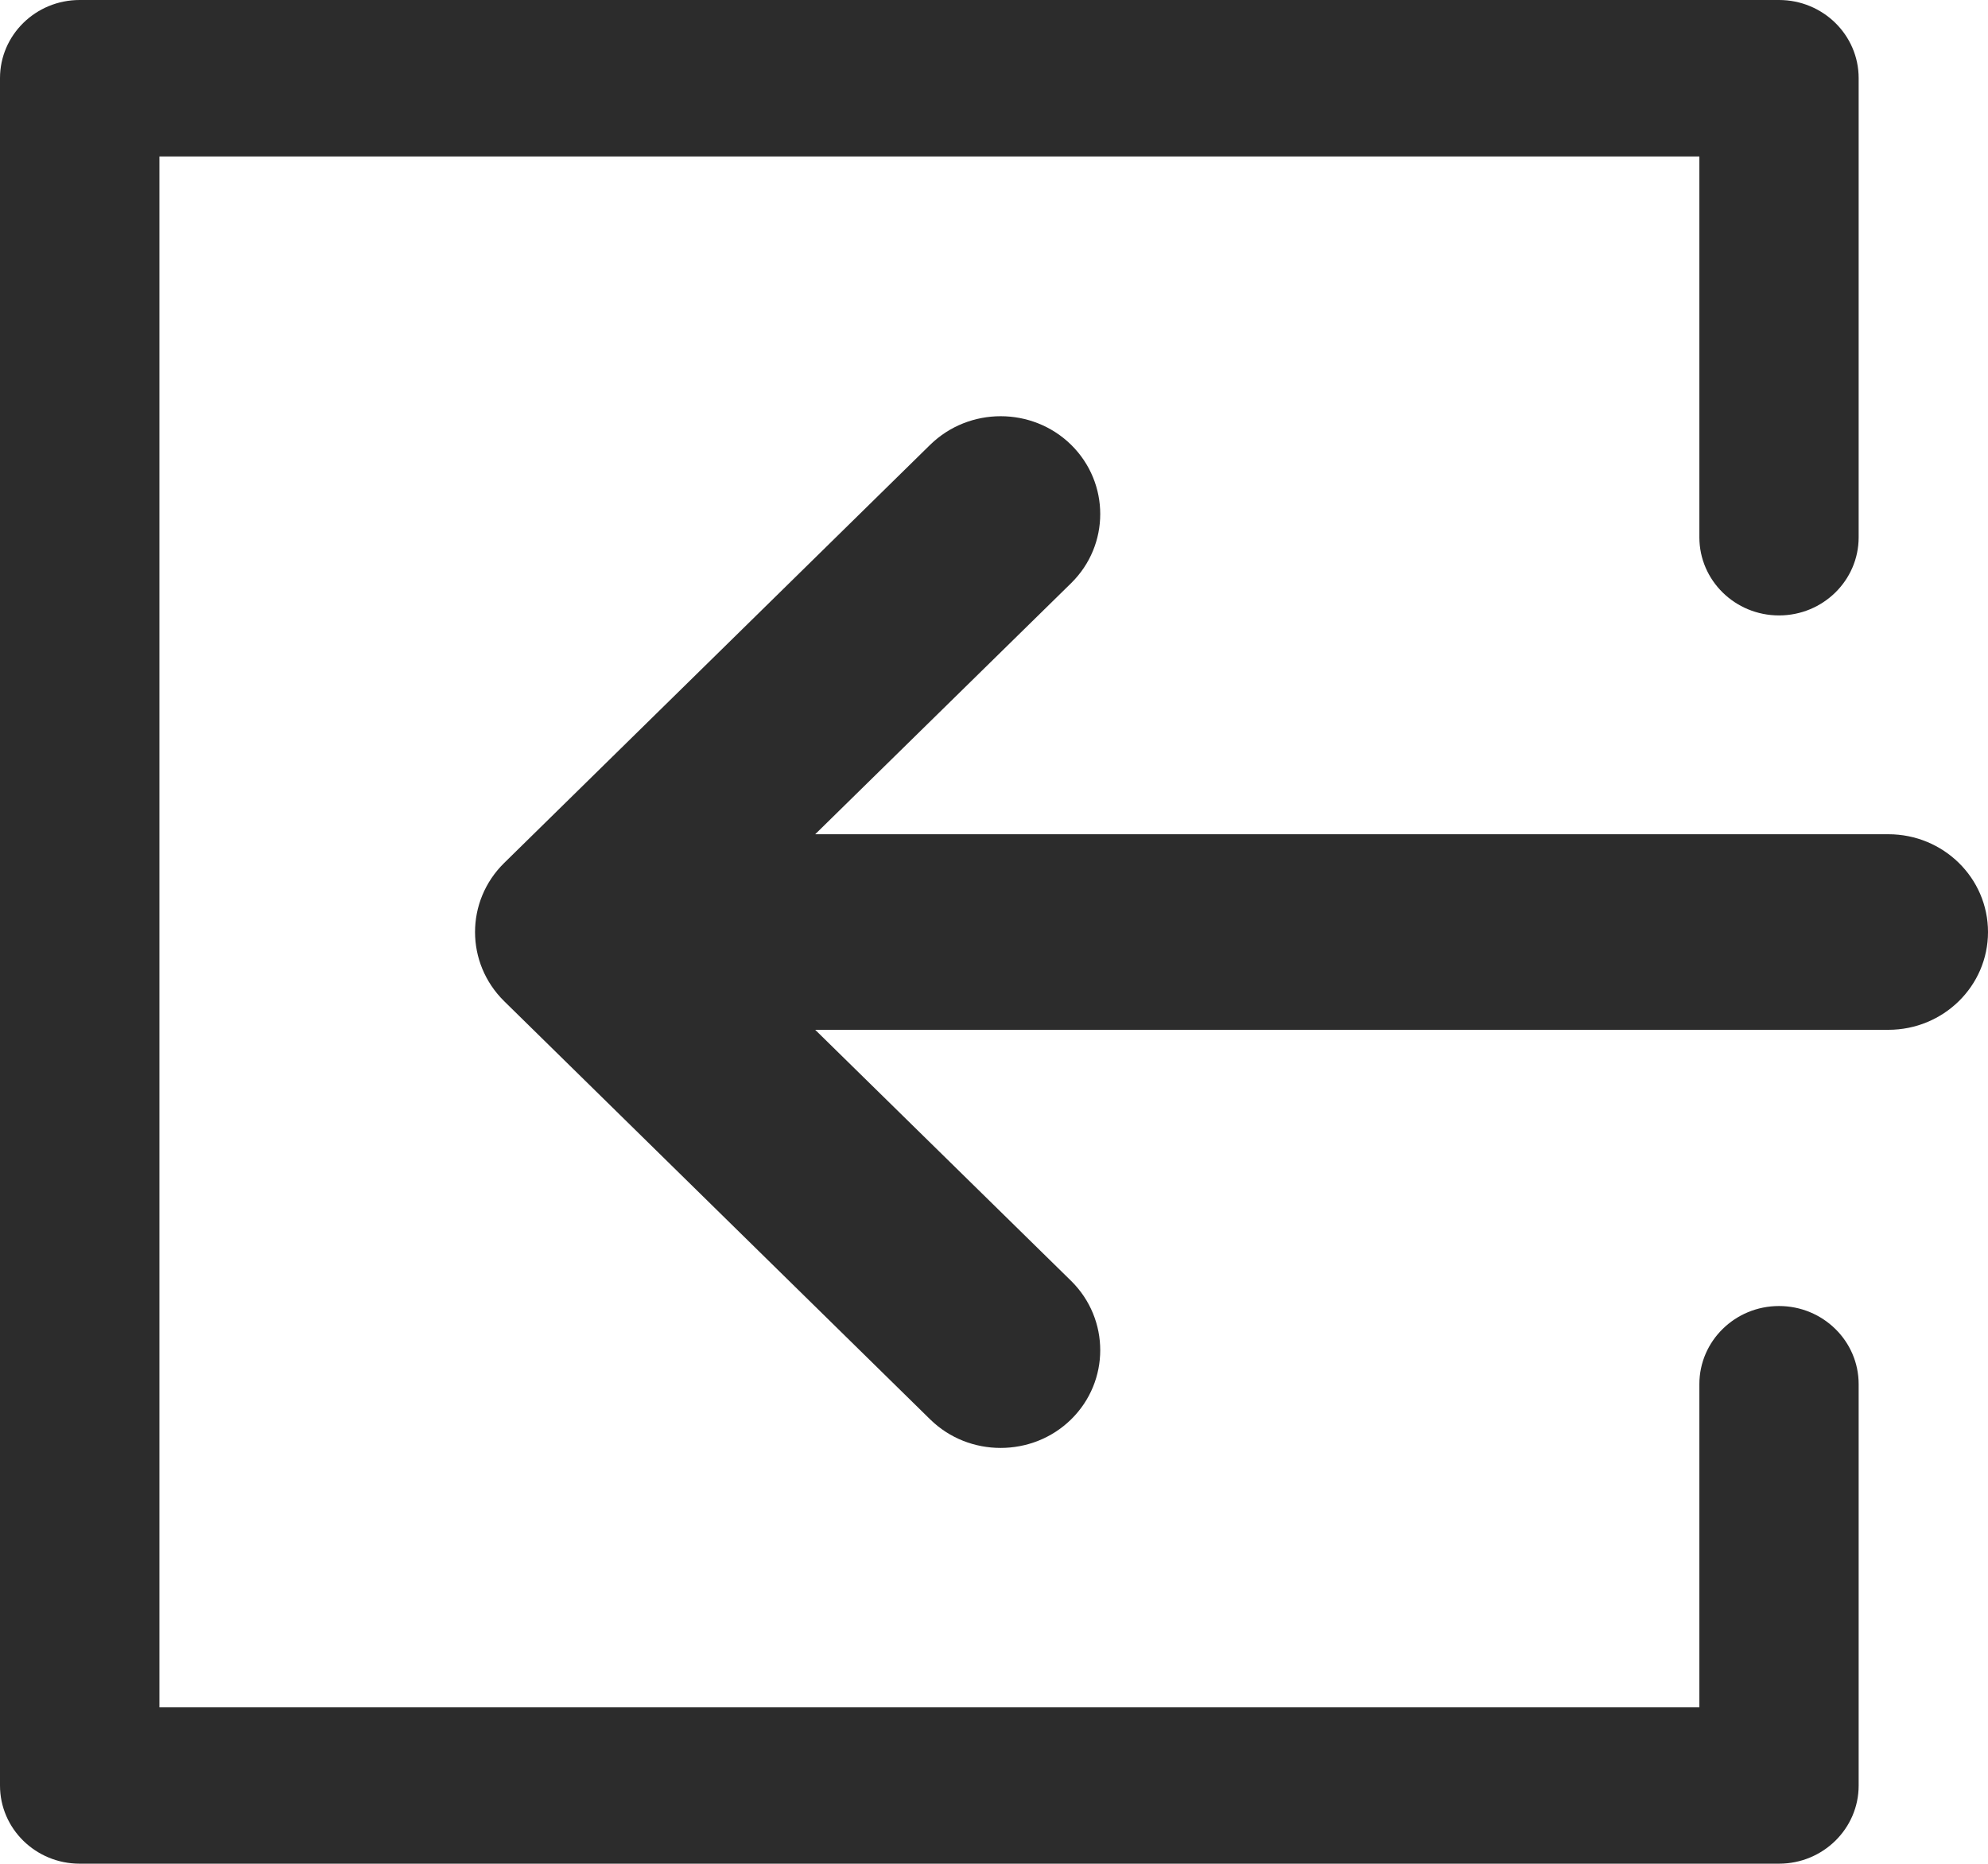 <svg xmlns="http://www.w3.org/2000/svg" width="16" height="15" viewBox="0 0 16 15" fill="none">
  <g clip-path="url(#clip0_322_943)">
    <path d="M14.318 10.511C13.964 10.511 13.677 10.793 13.677 11.14V13.741H1.283V1.259H13.677V4.324C13.677 4.671 13.964 4.953 14.318 4.953C14.672 4.953 14.959 4.671 14.959 4.324V0.629C14.959 0.282 14.672 0 14.318 0H0.641C0.287 0 0 0.282 0 0.629V14.37C0 14.717 0.287 14.999 0.641 14.999H14.318C14.672 14.999 14.959 14.717 14.959 14.37V11.14C14.959 10.793 14.672 10.511 14.318 10.511Z" fill="#2C2C2C"/>
    <path d="M15.198 6.714H6.561L8.621 4.693C8.933 4.386 8.933 3.888 8.621 3.58C8.308 3.273 7.8 3.273 7.486 3.58L4.058 6.945C3.745 7.252 3.745 7.75 4.058 8.058L7.486 11.423C7.643 11.577 7.848 11.653 8.053 11.653C8.259 11.653 8.464 11.577 8.621 11.423C8.933 11.116 8.933 10.617 8.621 10.309L6.561 8.288H15.198C15.641 8.288 16 7.936 16 7.501C16 7.066 15.641 6.714 15.198 6.714Z" fill="#2C2C2C"/>
  </g>
  <defs>
    <clipPath id="clip0_322_943">
      <rect width="16" height="15" fill="white"/>
    </clipPath>
  </defs>
</svg>
